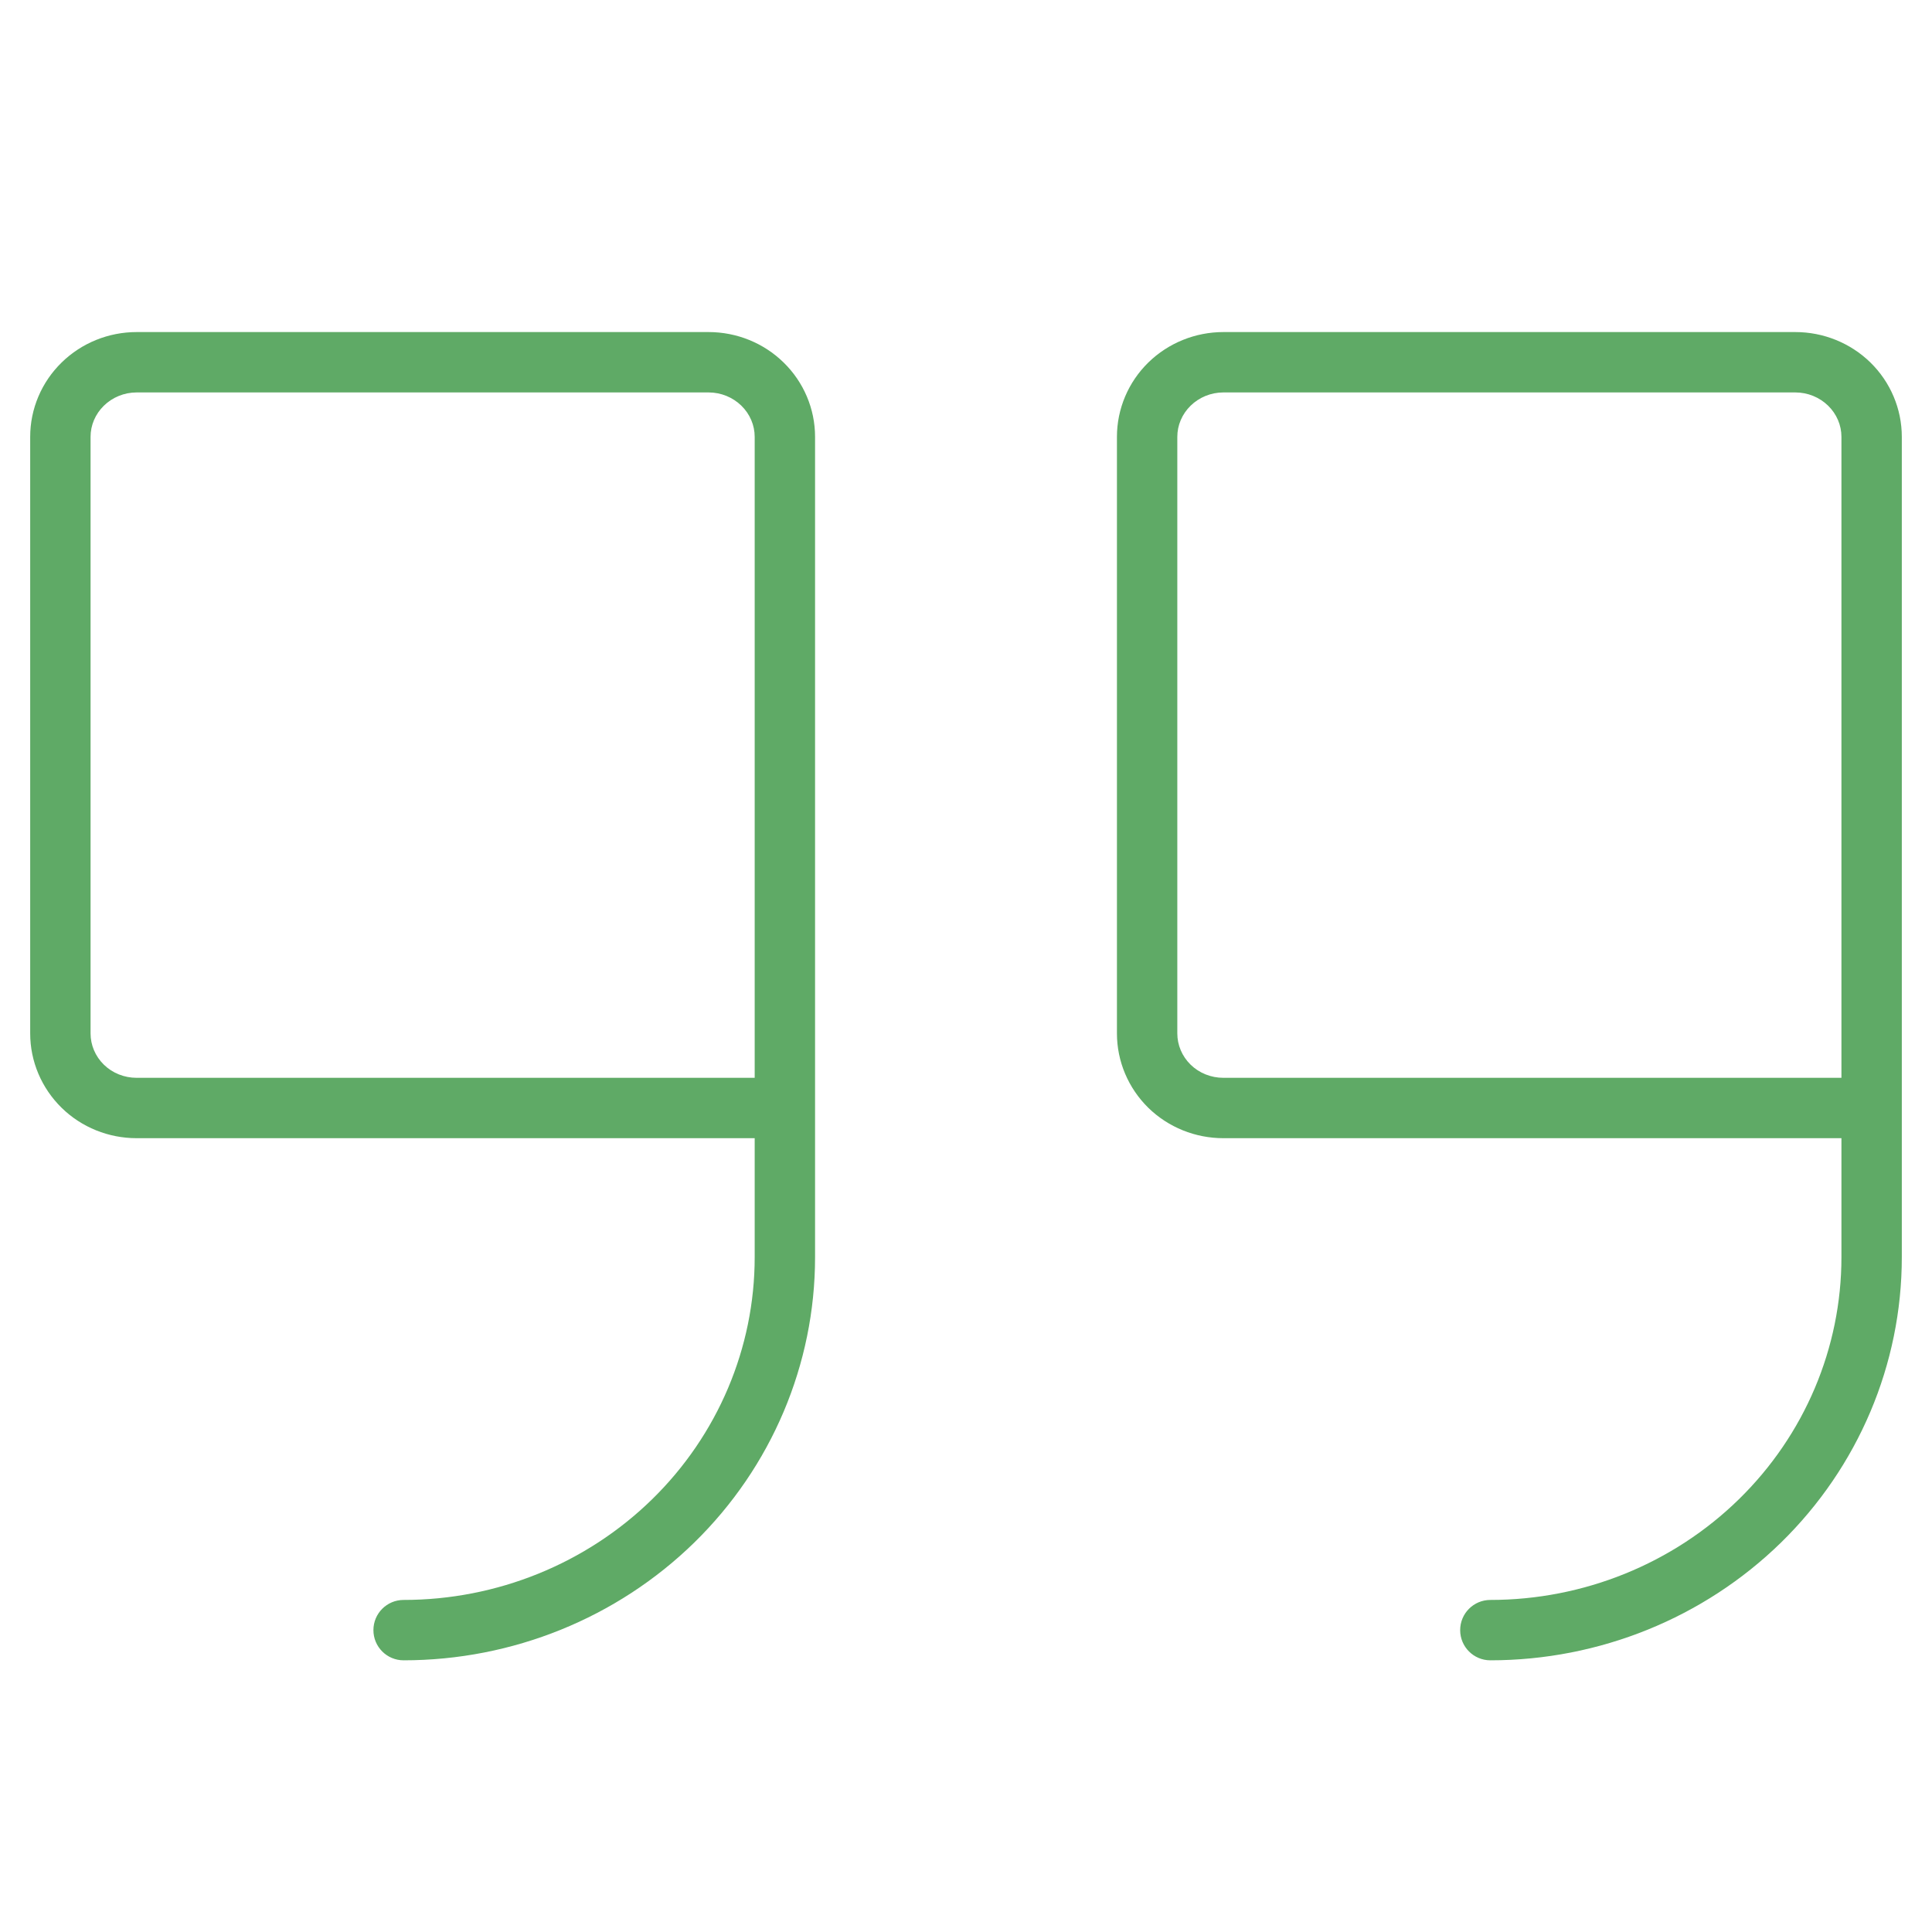 <svg width="32" height="32" viewBox="0 0 32 32" fill="none" xmlns="http://www.w3.org/2000/svg">
<path d="M12.5 7.235C12.5 7.044 12.422 6.859 12.28 6.72C12.138 6.581 11.943 6.5 11.737 6.5H2.263C2.057 6.5 1.862 6.581 1.72 6.72C1.578 6.859 1.5 7.044 1.5 7.235V17.117C1.5 17.309 1.578 17.495 1.72 17.634C1.862 17.773 2.057 17.852 2.263 17.852H12.5V7.235ZM13.5 20.823C13.5 22.598 12.779 24.298 11.5 25.549C10.221 26.799 8.489 27.5 6.685 27.5C6.408 27.5 6.185 27.276 6.185 27C6.185 26.724 6.408 26.5 6.685 26.5C8.23 26.5 9.711 25.899 10.801 24.833C11.89 23.768 12.5 22.325 12.5 20.823V18.852H2.263C1.799 18.852 1.352 18.673 1.021 18.349C0.689 18.024 0.5 17.581 0.5 17.117V7.235C0.5 6.771 0.689 6.328 1.021 6.004C1.352 5.68 1.799 5.5 2.263 5.5H11.737C12.201 5.5 12.648 5.68 12.979 6.004C13.311 6.328 13.5 6.771 13.5 7.235V20.823Z" fill="#5FAA66"/>
<path d="M30.5 7.235C30.5 7.044 30.422 6.859 30.28 6.72C30.138 6.581 29.943 6.5 29.737 6.5H20.263C20.057 6.5 19.862 6.581 19.72 6.72C19.578 6.859 19.5 7.044 19.5 7.235V17.117C19.5 17.309 19.578 17.495 19.72 17.634C19.862 17.773 20.057 17.852 20.263 17.852H30.5V7.235ZM31.5 20.823C31.5 22.598 30.779 24.298 29.5 25.549C28.221 26.799 26.488 27.5 24.685 27.5C24.408 27.5 24.185 27.276 24.185 27C24.185 26.724 24.408 26.5 24.685 26.5C26.23 26.5 27.711 25.899 28.801 24.833C29.89 23.768 30.5 22.325 30.5 20.823V18.852H20.263C19.799 18.852 19.352 18.673 19.02 18.349C18.689 18.024 18.5 17.581 18.5 17.117V7.235C18.5 6.771 18.689 6.328 19.02 6.004C19.352 5.68 19.799 5.5 20.263 5.5H29.737C30.201 5.5 30.648 5.68 30.98 6.004C31.311 6.328 31.5 6.771 31.5 7.235V20.823Z" fill="#5FAA66"/>
</svg>
